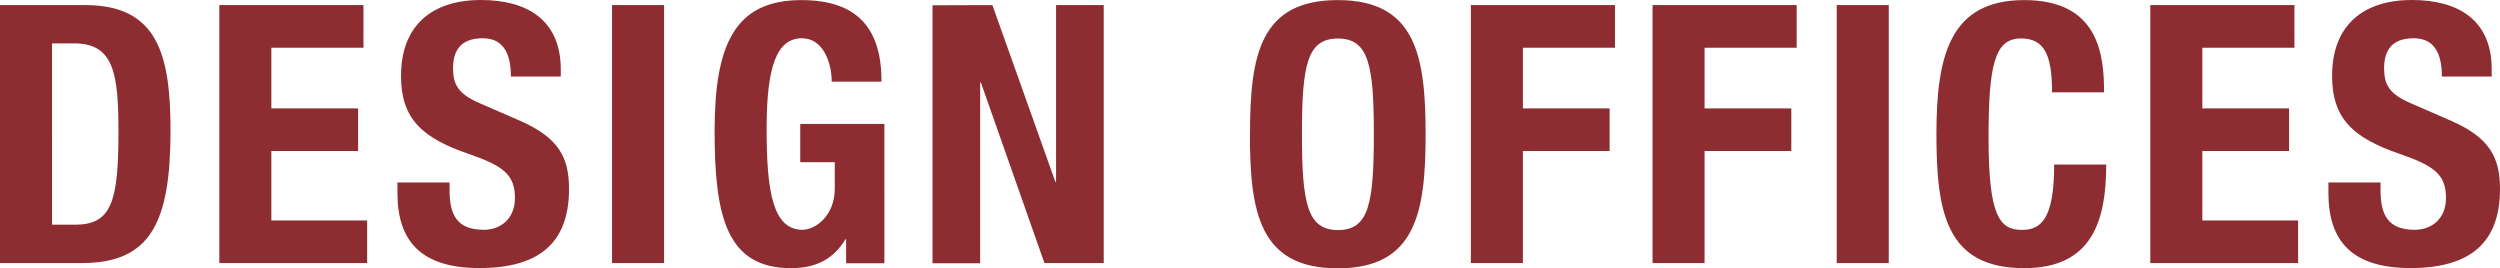 <?xml version="1.0" encoding="UTF-8"?><svg id="Ebene_2" xmlns="http://www.w3.org/2000/svg" viewBox="0 0 279.6 30"><defs><style>.cls-1{fill:#8e2d31;}</style></defs><g id="Ebene_1-2"><g id="Ebene_2-2"><g id="Ebene_1-2"><g id="Design_Offices"><path class="cls-1" d="M260.41,20.41v1.17c0,5.33,2.59,8.4,9.17,8.4s10.02-2.74,10.02-8.84c0-3.51-1.13-5.73-5.49-7.64l-4.48-1.95c-2.47-1.05-2.99-2.14-2.99-3.92s.69-3.35,3.31-3.35c2.22,0,3.15,1.58,3.15,4.28h5.57v-.8C278.68,2.23,274.92,0,269.75,0c-5.5,0-8.93,2.87-8.93,8.49,0,4.82,2.41,6.95,7.56,8.72,3.84,1.33,5.18,2.3,5.18,4.93,0,2.41-1.7,3.56-3.48,3.56-3.07,0-3.84-1.74-3.84-4.45v-.84h-5.82ZM240.49,.57V29.42h16.53v-4.76h-10.71v-7.77h9.7v-4.77h-9.7V5.34h10.3V.57h-16.12Zm-5.17,9.74c0-4.2-.61-10.3-8.93-10.3s-9.82,6.23-9.82,14.99,1.09,14.99,9.82,14.99c7.64,0,9.17-5.37,9.17-11.59h-5.82c0,6.22-1.54,7.31-3.62,7.31-2.5,0-3.72-1.58-3.72-10.3,0-8.16,.69-11.11,3.62-11.11,2.62,0,3.48,1.82,3.48,6.03h5.82ZM211.24,.57h-5.82V29.42h5.82V.57Zm-26.42,28.85h5.82v-12.53h9.7v-4.77h-9.7V5.34h10.3V.57h-16.12V29.42Zm-20.32,0h5.82v-12.53h9.7v-4.77h-9.7V5.34h10.3V.57h-16.12V29.42Zm-18.89-14.4c0-7.72,.57-10.71,4.02-10.71s4.02,2.97,4.02,10.71-.56,10.71-4,10.71-4.04-2.97-4.04-10.71m-5.82,0c0,8.76,1.09,14.99,9.82,14.99s9.83-6.24,9.83-14.99-1.09-15.01-9.82-15.01-9.82,6.23-9.82,15.01M104.29,.59V29.44h5.33V9.22h.08l7.11,20.2h6.63V.57h-5.33V20.33h-.08L110.99,.57l-6.71,.02Zm-5.7,8.55c0-5.86-2.59-9.13-8.97-9.13-7.44,0-9.7,4.97-9.7,14.67s1.42,15.31,8.57,15.31c2.71,0,4.69-.97,6.06-3.22h.08v2.67h4.28V13.86h-9.41v4.28h3.86v2.95c0,3.11-2.23,4.61-3.6,4.61-3.36,0-4.02-4.36-4.02-11.32s1.13-10.1,3.96-10.1c2.35,0,3.32,2.71,3.32,4.85h5.57ZM74.27,.57h-5.82V29.42h5.82V.57Zm-29.82,19.84v1.17c0,5.33,2.58,8.4,9.17,8.4s10.02-2.74,10.02-8.84c0-3.51-1.13-5.73-5.49-7.64l-4.49-1.95c-2.46-1.05-2.99-2.14-2.99-3.92s.69-3.35,3.32-3.35c2.22,0,3.15,1.58,3.15,4.28h5.58v-.8C62.71,2.23,58.96,0,53.78,0,48.29,0,44.85,2.87,44.85,8.49c0,4.82,2.39,6.95,7.56,8.72,3.84,1.33,5.18,2.3,5.18,4.93,0,2.41-1.7,3.56-3.47,3.56-3.07,0-3.84-1.74-3.84-4.45v-.84h-5.84ZM24.53,.57V29.42h16.53v-4.76h-10.71v-7.77h9.7v-4.77h-9.7V5.34h10.3V.57H24.53ZM5.82,4.85h2.46c4.45,0,4.97,3.35,4.97,9.9,0,7.84-.8,10.38-4.85,10.38h-2.58V4.85ZM0,29.42H9.17c7.72,0,9.9-4.61,9.9-14.83C19.07,6.1,17.62,.57,9.54,.57H0V29.42Z"/></g></g></g></g></svg>
